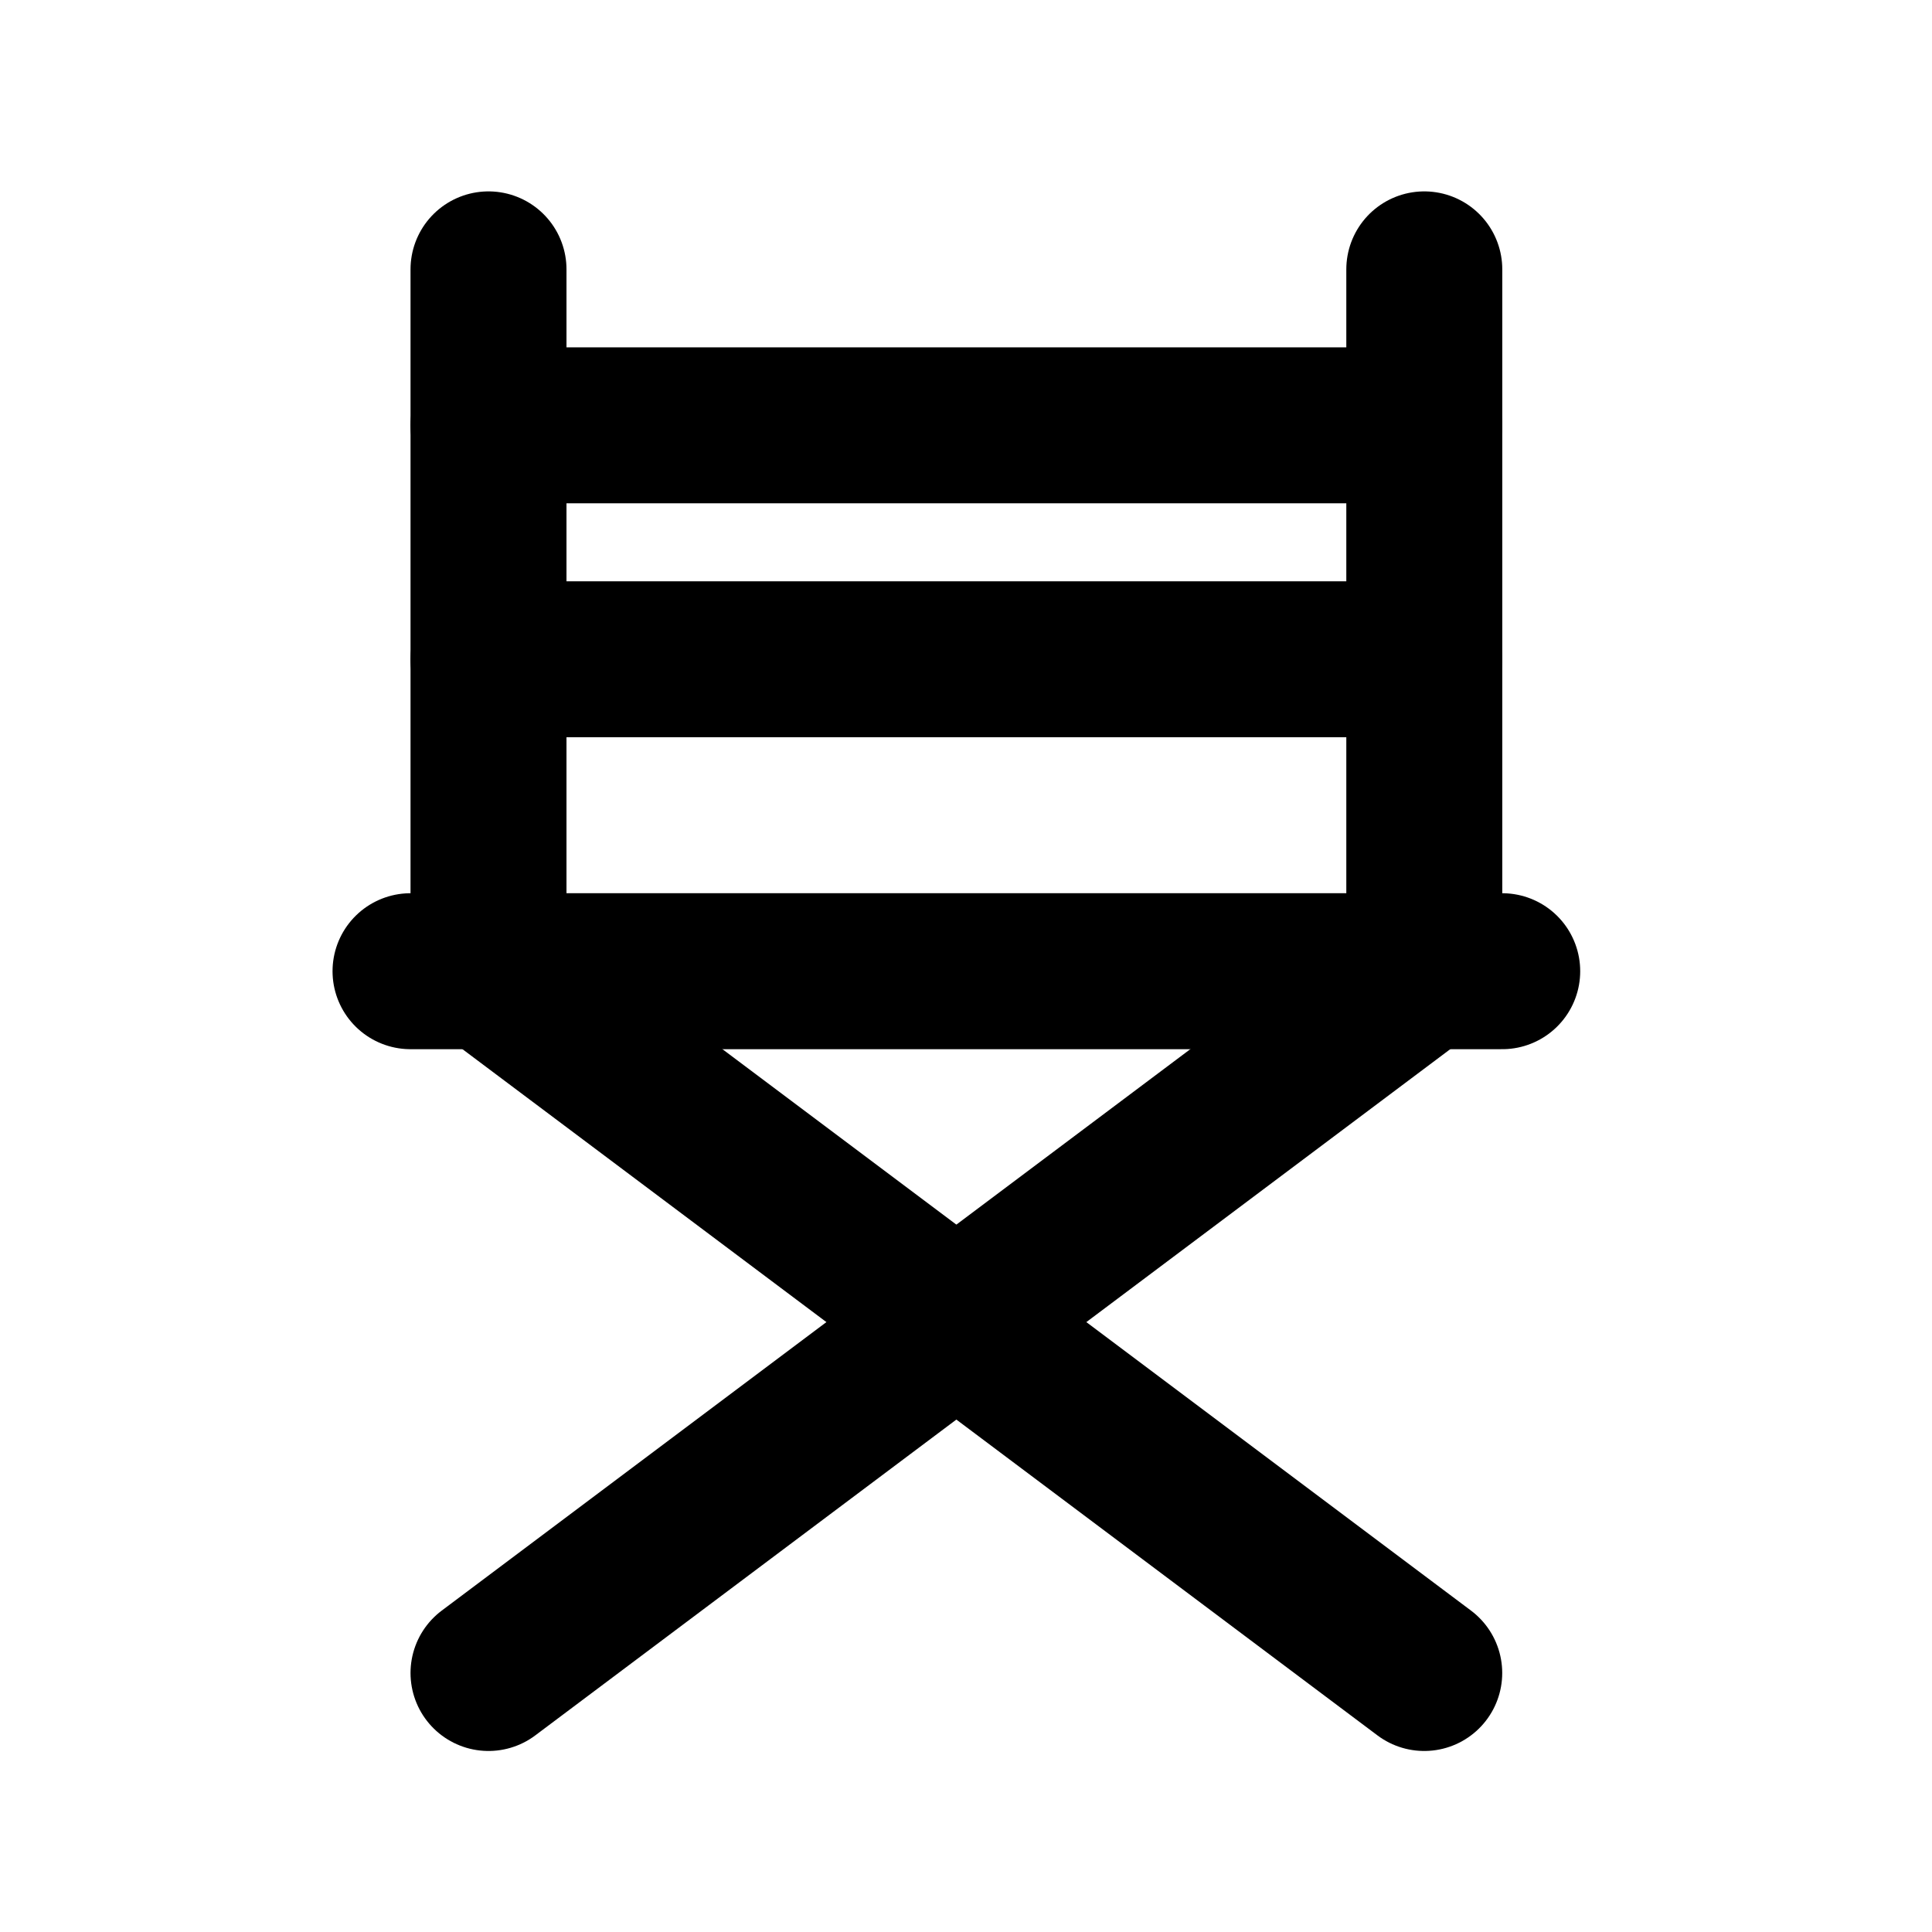 <svg width="33" height="33" viewBox="0 0 33 33" fill="none" xmlns="http://www.w3.org/2000/svg">
<g clip-path="url(#clip0_190_827)">
<path d="M8.344 28.576L24.327 16.589" stroke="black" stroke-width="2.664" stroke-linecap="round" stroke-linejoin="round"/>
<path d="M8.344 16.589L24.327 28.576" stroke="black" stroke-width="2.664" stroke-linecap="round" stroke-linejoin="round"/>
<path d="M7.012 16.589H25.659" stroke="black" stroke-width="2.664" stroke-linecap="round" stroke-linejoin="round"/>
<path d="M8.344 4.601V16.589" stroke="black" stroke-width="2.664" stroke-linecap="round" stroke-linejoin="round"/>
<path d="M24.328 4.601V16.589" stroke="black" stroke-width="2.664" stroke-linecap="round" stroke-linejoin="round"/>
<path d="M8.344 11.261H24.327" stroke="black" stroke-width="2.664" stroke-linecap="round" stroke-linejoin="round"/>
<path d="M8.344 7.265H24.327" stroke="black" stroke-width="2.664" stroke-linecap="round" stroke-linejoin="round"/>
</g>
<defs>
<clipPath id="clip0_190_827">
<rect width="31.967" height="31.967" fill="white" transform="translate(0.352 0.605)"/>
</clipPath>
</defs>
</svg>

